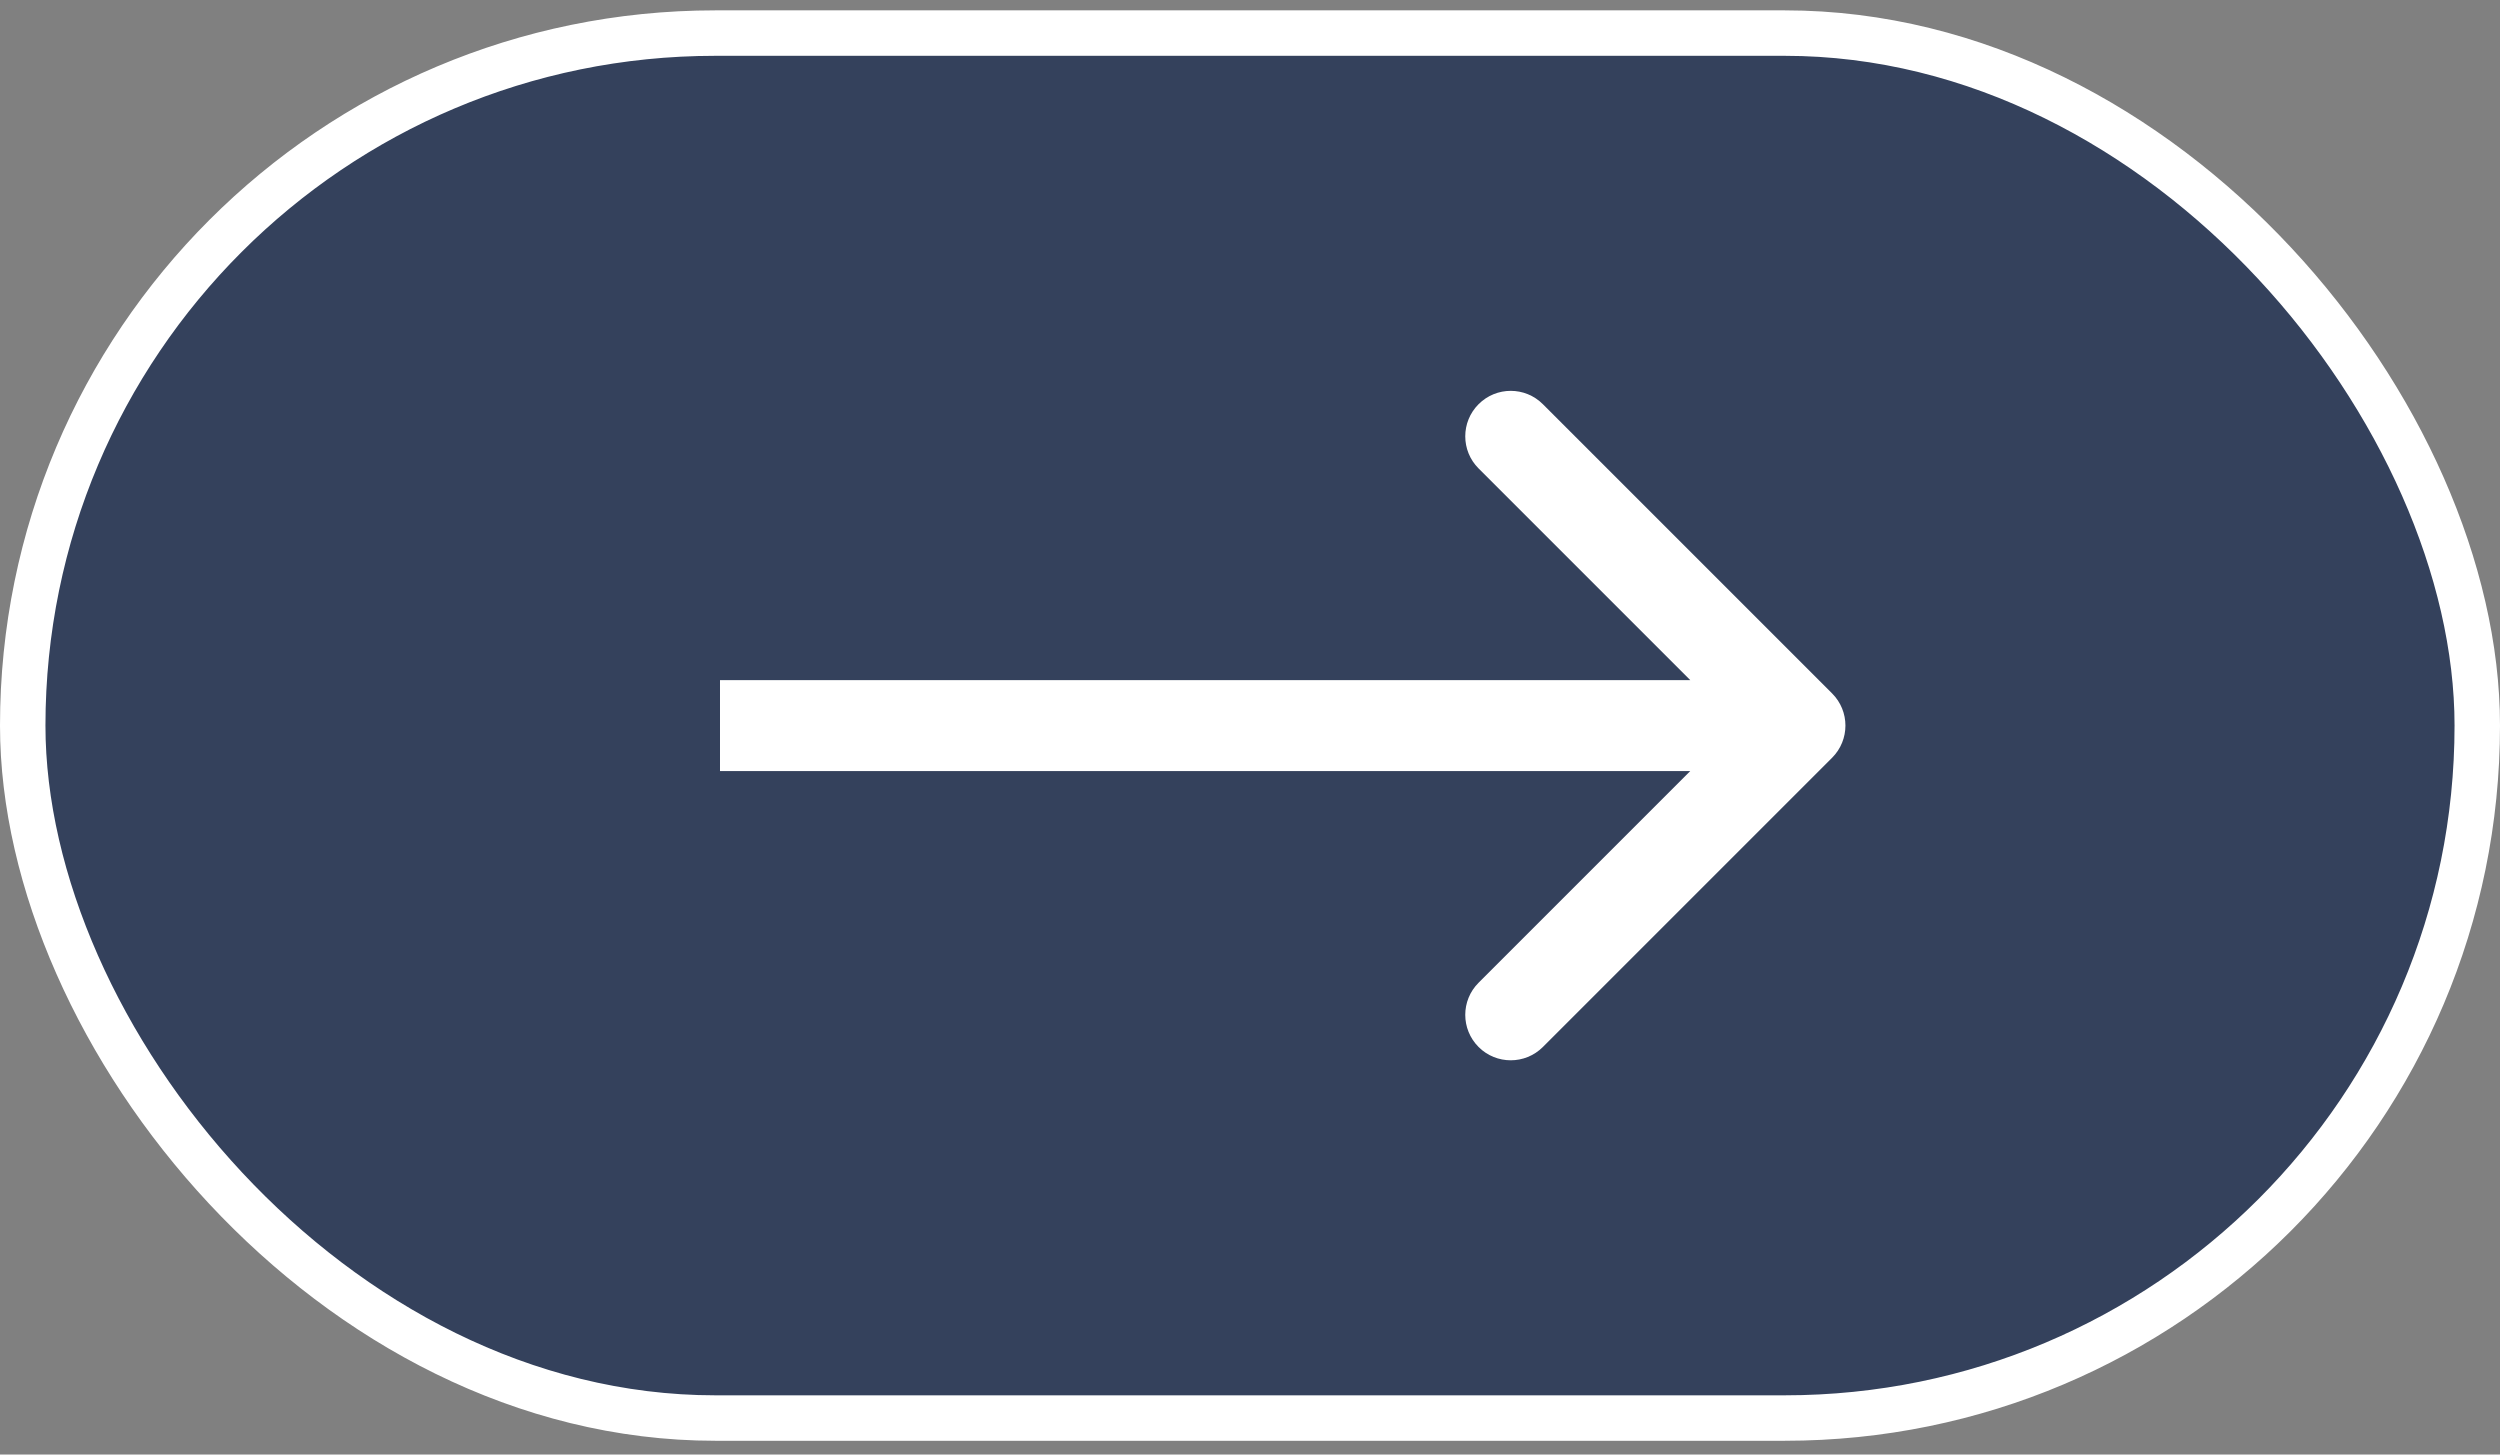 <svg width="55" height="32" viewBox="0 0 55 32" fill="none" xmlns="http://www.w3.org/2000/svg">
<rect x="0" y="0" width="55" height="32" fill="#808080" stroke="none"/>
<g id="Group 275">
<rect id="Rectangle 48" x="0.5" y="0.728" width="54" height="30.469" rx="15.235" fill="#34415C" stroke="white"/>
<path id="Arrow 1" d="M40.307 16.67C40.697 16.279 40.697 15.646 40.307 15.256L33.943 8.892C33.553 8.501 32.919 8.501 32.529 8.892C32.138 9.282 32.138 9.916 32.529 10.306L38.186 15.963L32.529 21.62C32.138 22.01 32.138 22.643 32.529 23.034C32.919 23.424 33.553 23.424 33.943 23.034L40.307 16.67ZM15.84 16.963H39.6V14.963H15.84V16.963Z" fill="white"/>
</g>
</svg>
